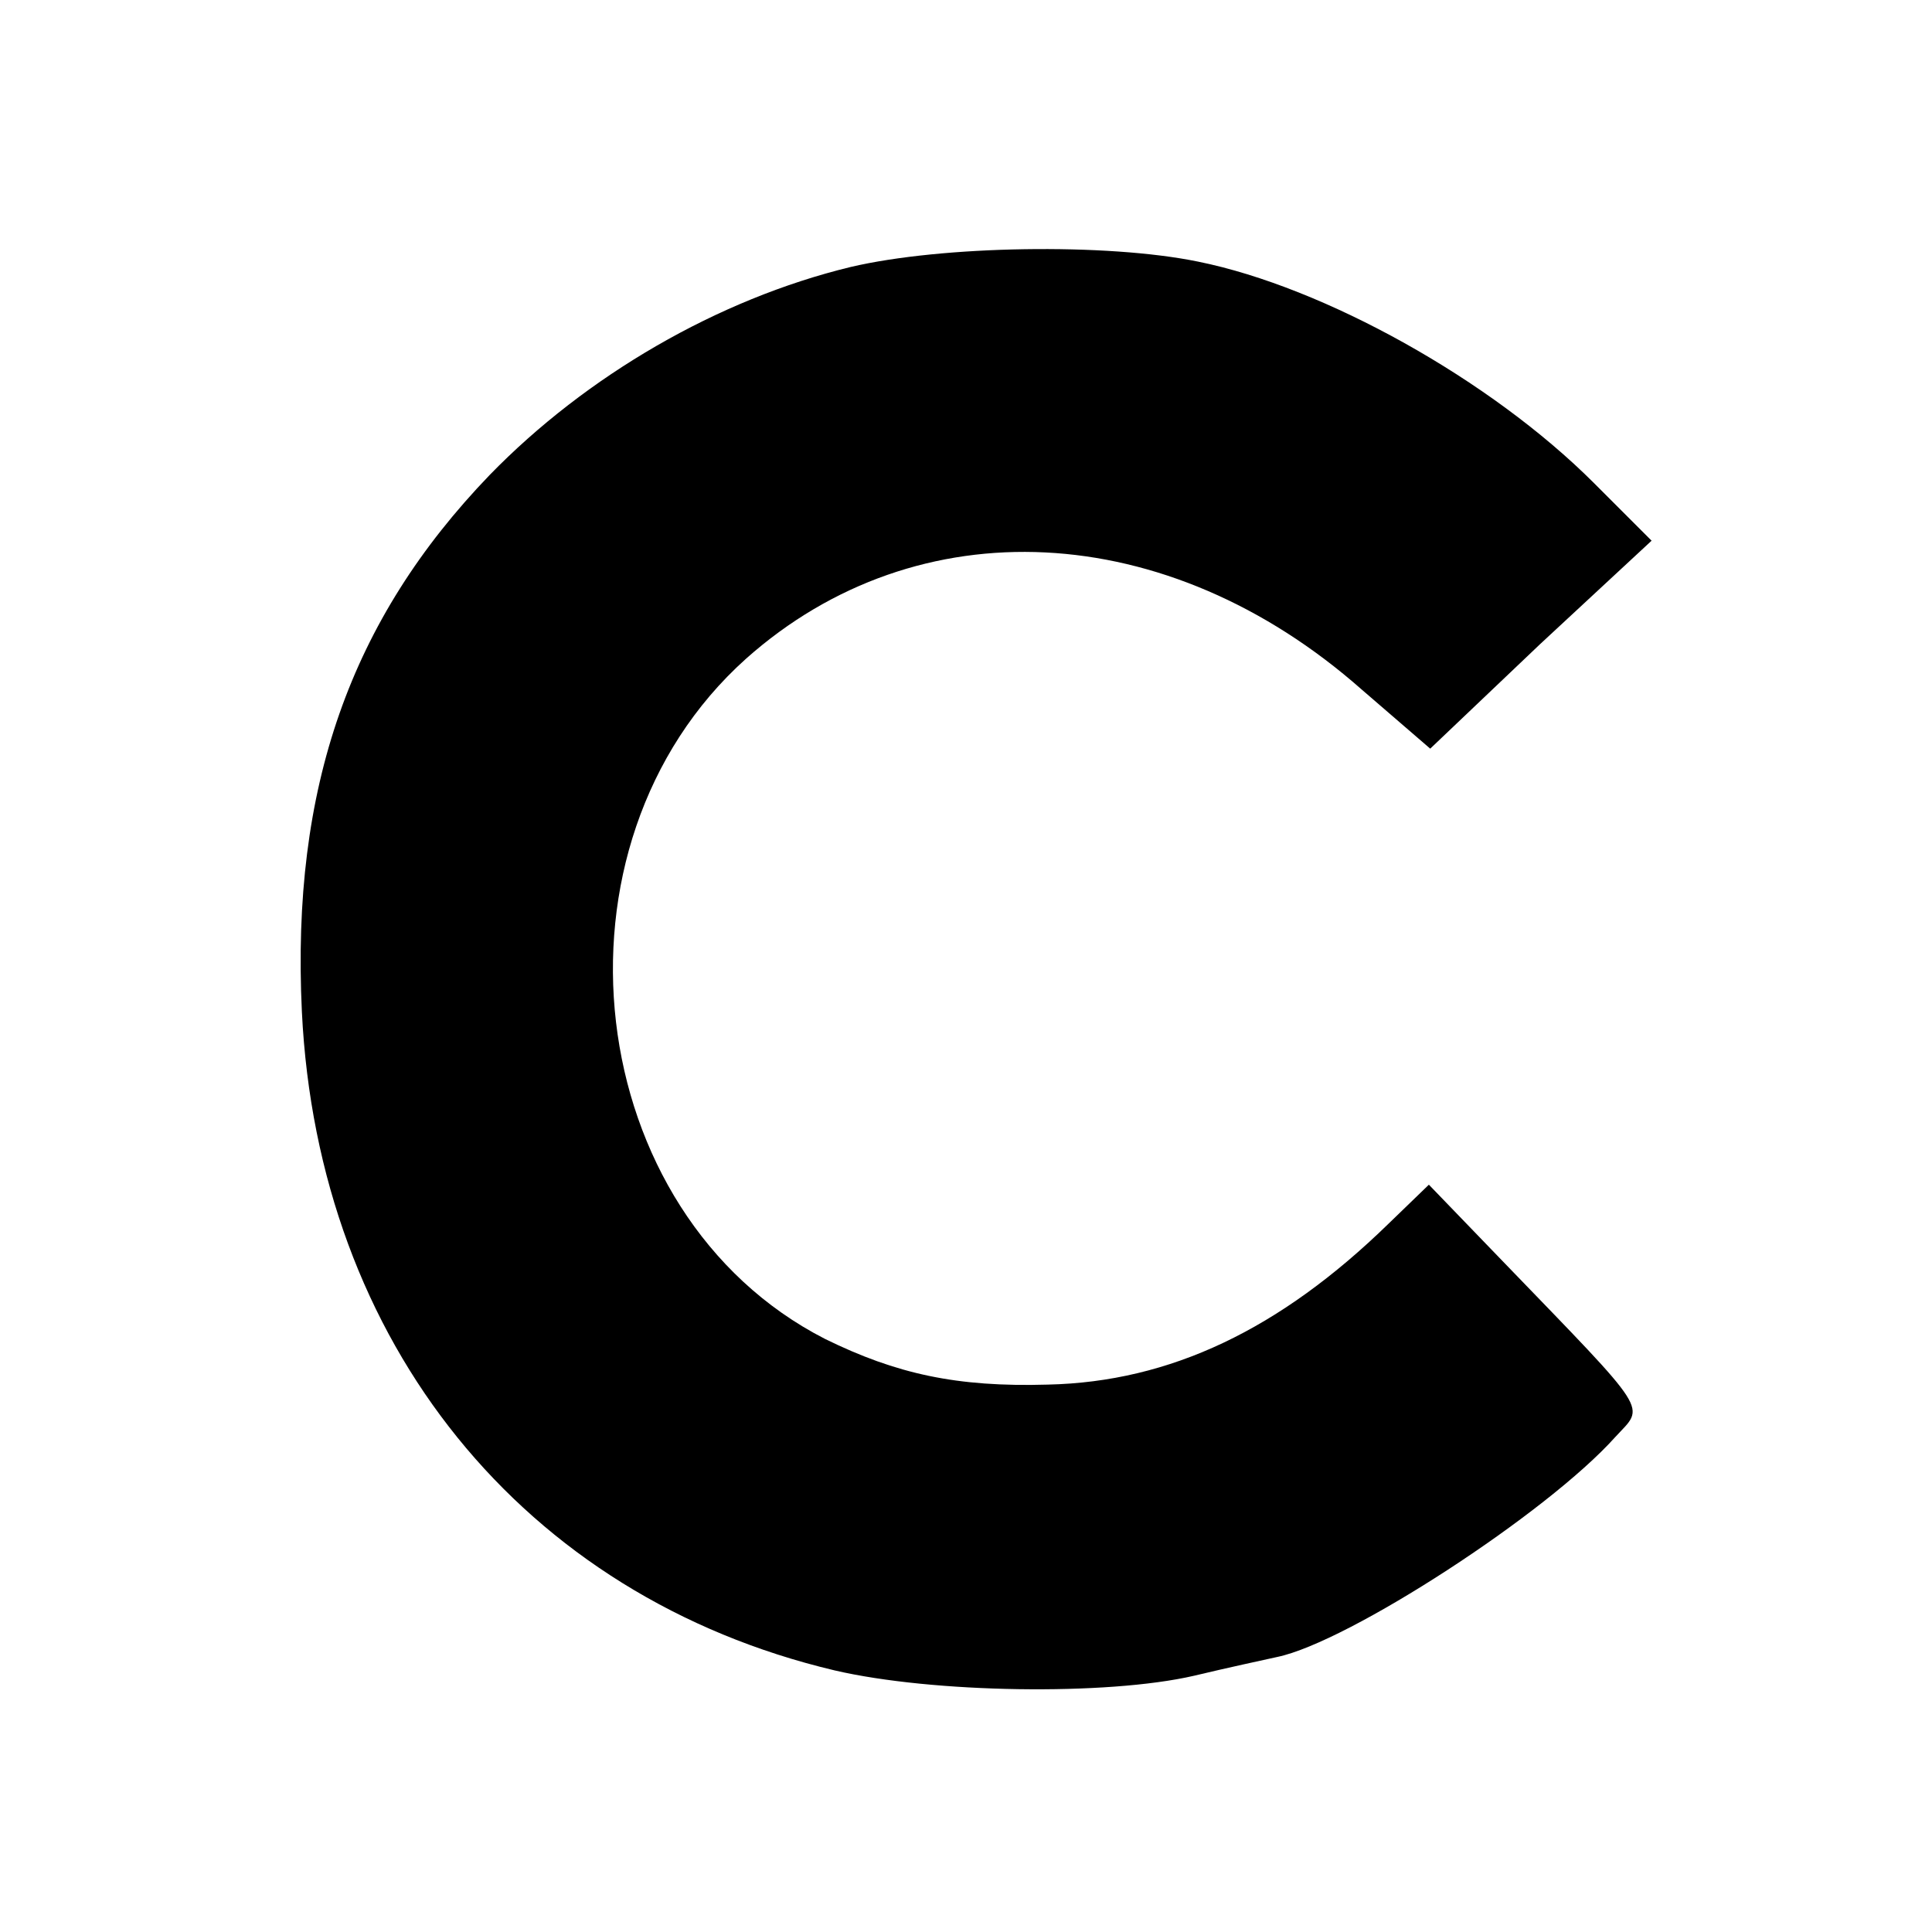 <?xml version="1.0" encoding="UTF-8" standalone="no"?>
<!DOCTYPE svg PUBLIC "-//W3C//DTD SVG 20010904//EN" "http://www.w3.org/TR/2001/REC-SVG-20010904/DTD/svg10.dtd">
<svg version="1.0" xmlns="http://www.w3.org/2000/svg" width="144pt" height="144pt" viewBox="0 0 144 144" preserveAspectRatio="xMidYMid meet">
<g transform="translate(0,144) scale(0.1,-0.1)" fill="#000000" stroke="none">
<path d="M634 1241 c-99 -24 -197 -81 -269 -155 -104 -108 -148 -233 -140 -400 12 -247 165 -436 397 -491 73 -17 203 -19 268 -4 25 6 53 12 62 14 53 11 201 107 252 164 22 24 28 15 -84 131 l-55 57 -30 -29 c-81 -79 -163 -118 -254 -120 -68 -2 -113 8 -166 34 -182 93 -214 368 -59 507 128 114 314 105 459 -23 l51 -44 82 78 83 77 -43 43 c-77 77 -201 146 -295 165 -68 14 -191 12 -259 -4z"/>
</g>
</svg>